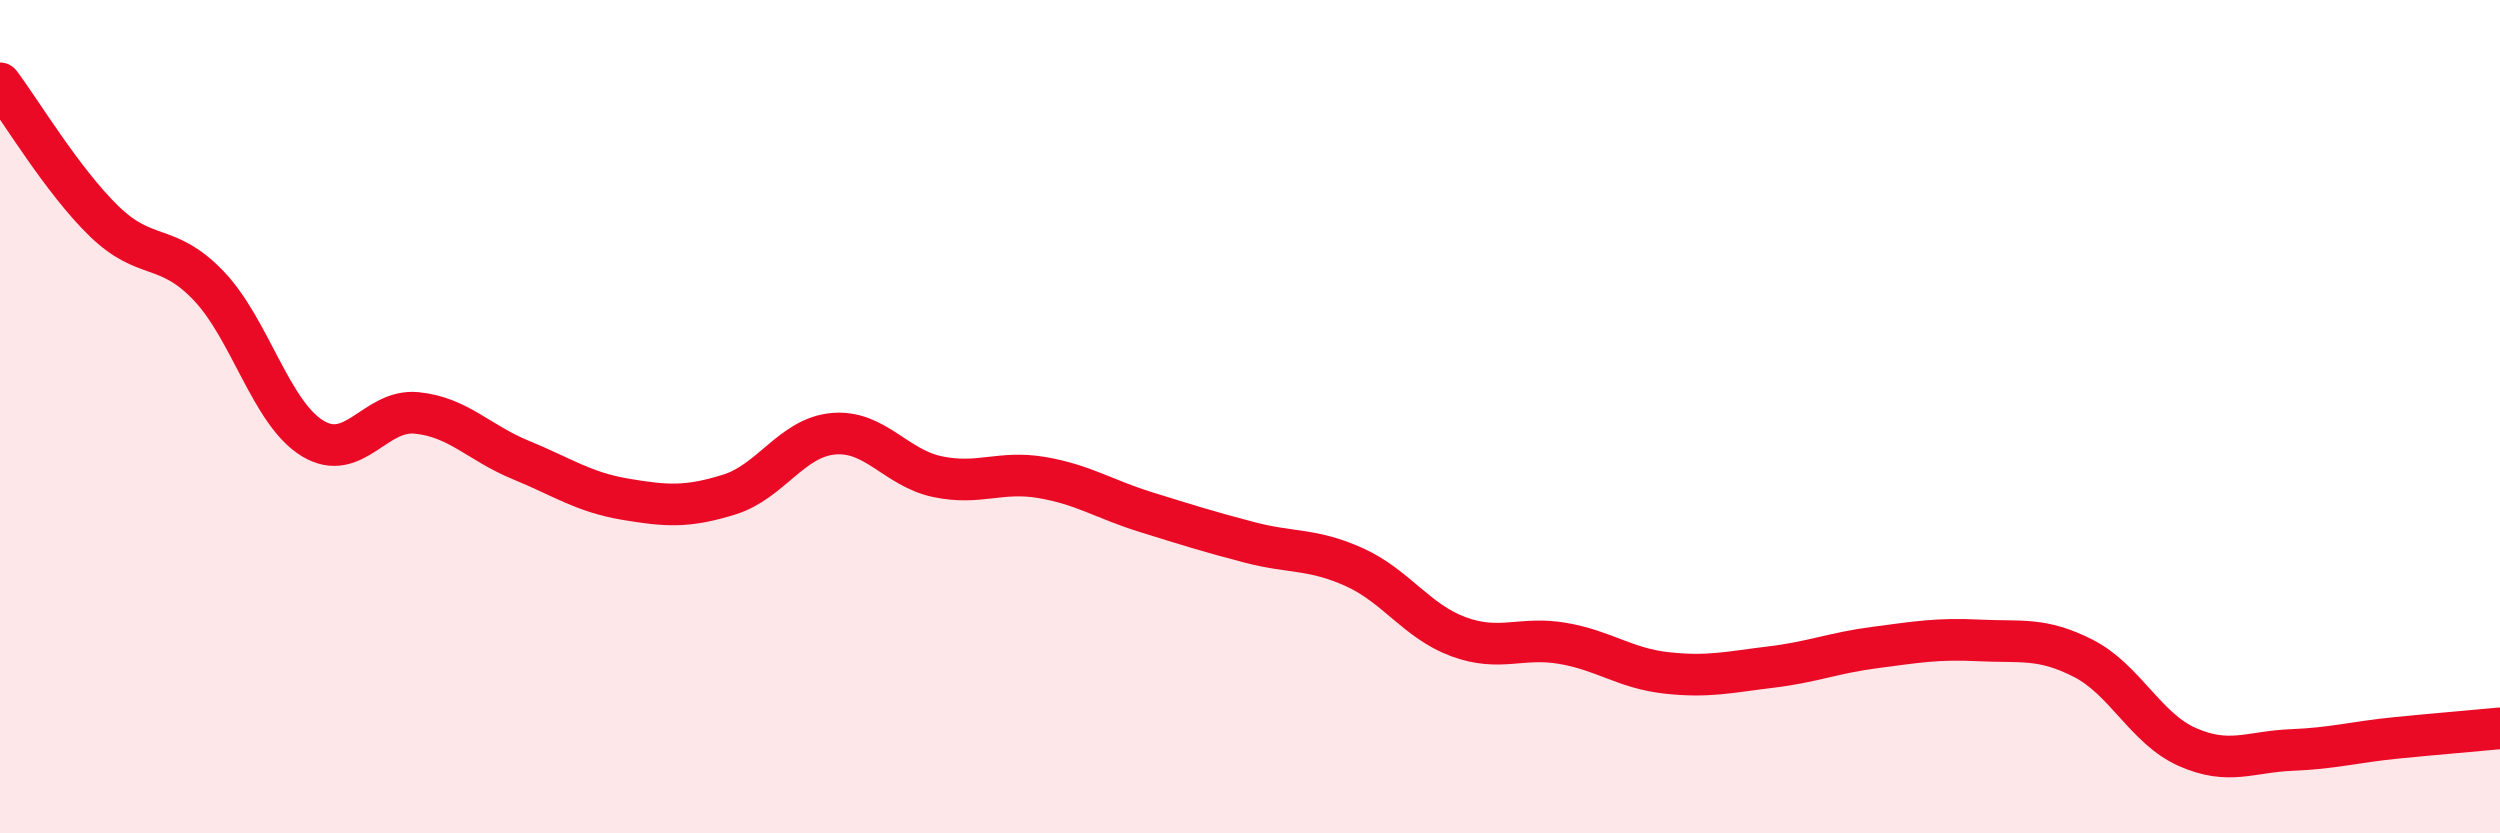 
    <svg width="60" height="20" viewBox="0 0 60 20" xmlns="http://www.w3.org/2000/svg">
      <path
        d="M 0,2 C 0.5,2.66 1.5,4.34 2.5,5.31 C 3.5,6.28 4,5.81 5,6.85 C 6,7.89 6.5,9.91 7.5,10.52 C 8.5,11.13 9,9.81 10,9.91 C 11,10.01 11.5,10.63 12.5,11.04 C 13.5,11.45 14,11.81 15,11.98 C 16,12.15 16.5,12.18 17.5,11.87 C 18.5,11.56 19,10.5 20,10.41 C 21,10.32 21.5,11.23 22.5,11.44 C 23.5,11.65 24,11.29 25,11.46 C 26,11.63 26.5,11.98 27.5,12.29 C 28.5,12.6 29,12.76 30,13.02 C 31,13.28 31.5,13.16 32.5,13.61 C 33.5,14.06 34,14.91 35,15.28 C 36,15.65 36.5,15.27 37.5,15.44 C 38.5,15.61 39,16.04 40,16.15 C 41,16.26 41.5,16.13 42.5,16.01 C 43.5,15.89 44,15.67 45,15.54 C 46,15.41 46.5,15.32 47.5,15.37 C 48.5,15.42 49,15.29 50,15.8 C 51,16.31 51.5,17.49 52.5,17.93 C 53.5,18.37 54,18.04 55,18 C 56,17.96 56.5,17.81 57.5,17.71 C 58.5,17.61 59.5,17.53 60,17.48L60 20L0 20Z"
        fill="#EB0A25"
        opacity="0.1"
        stroke-linecap="round"
        stroke-linejoin="round"
      />
      <path
        d="M 0,2 C 0.5,2.66 1.5,4.34 2.5,5.31 C 3.5,6.28 4,5.81 5,6.85 C 6,7.89 6.5,9.91 7.5,10.52 C 8.5,11.13 9,9.81 10,9.91 C 11,10.01 11.5,10.63 12.5,11.04 C 13.5,11.45 14,11.81 15,11.98 C 16,12.15 16.5,12.18 17.5,11.87 C 18.5,11.56 19,10.5 20,10.41 C 21,10.32 21.5,11.23 22.5,11.44 C 23.5,11.65 24,11.29 25,11.46 C 26,11.63 26.5,11.98 27.5,12.29 C 28.5,12.6 29,12.76 30,13.02 C 31,13.28 31.5,13.16 32.5,13.61 C 33.5,14.06 34,14.91 35,15.28 C 36,15.65 36.5,15.27 37.5,15.44 C 38.5,15.61 39,16.04 40,16.15 C 41,16.26 41.5,16.13 42.5,16.01 C 43.5,15.89 44,15.67 45,15.54 C 46,15.41 46.5,15.32 47.5,15.37 C 48.5,15.42 49,15.29 50,15.8 C 51,16.31 51.5,17.49 52.5,17.93 C 53.5,18.37 54,18.04 55,18 C 56,17.96 56.5,17.81 57.5,17.71 C 58.5,17.61 59.5,17.53 60,17.48"
        stroke="#EB0A25"
        stroke-width="1"
        fill="none"
        stroke-linecap="round"
        stroke-linejoin="round"
      />
    </svg>
  